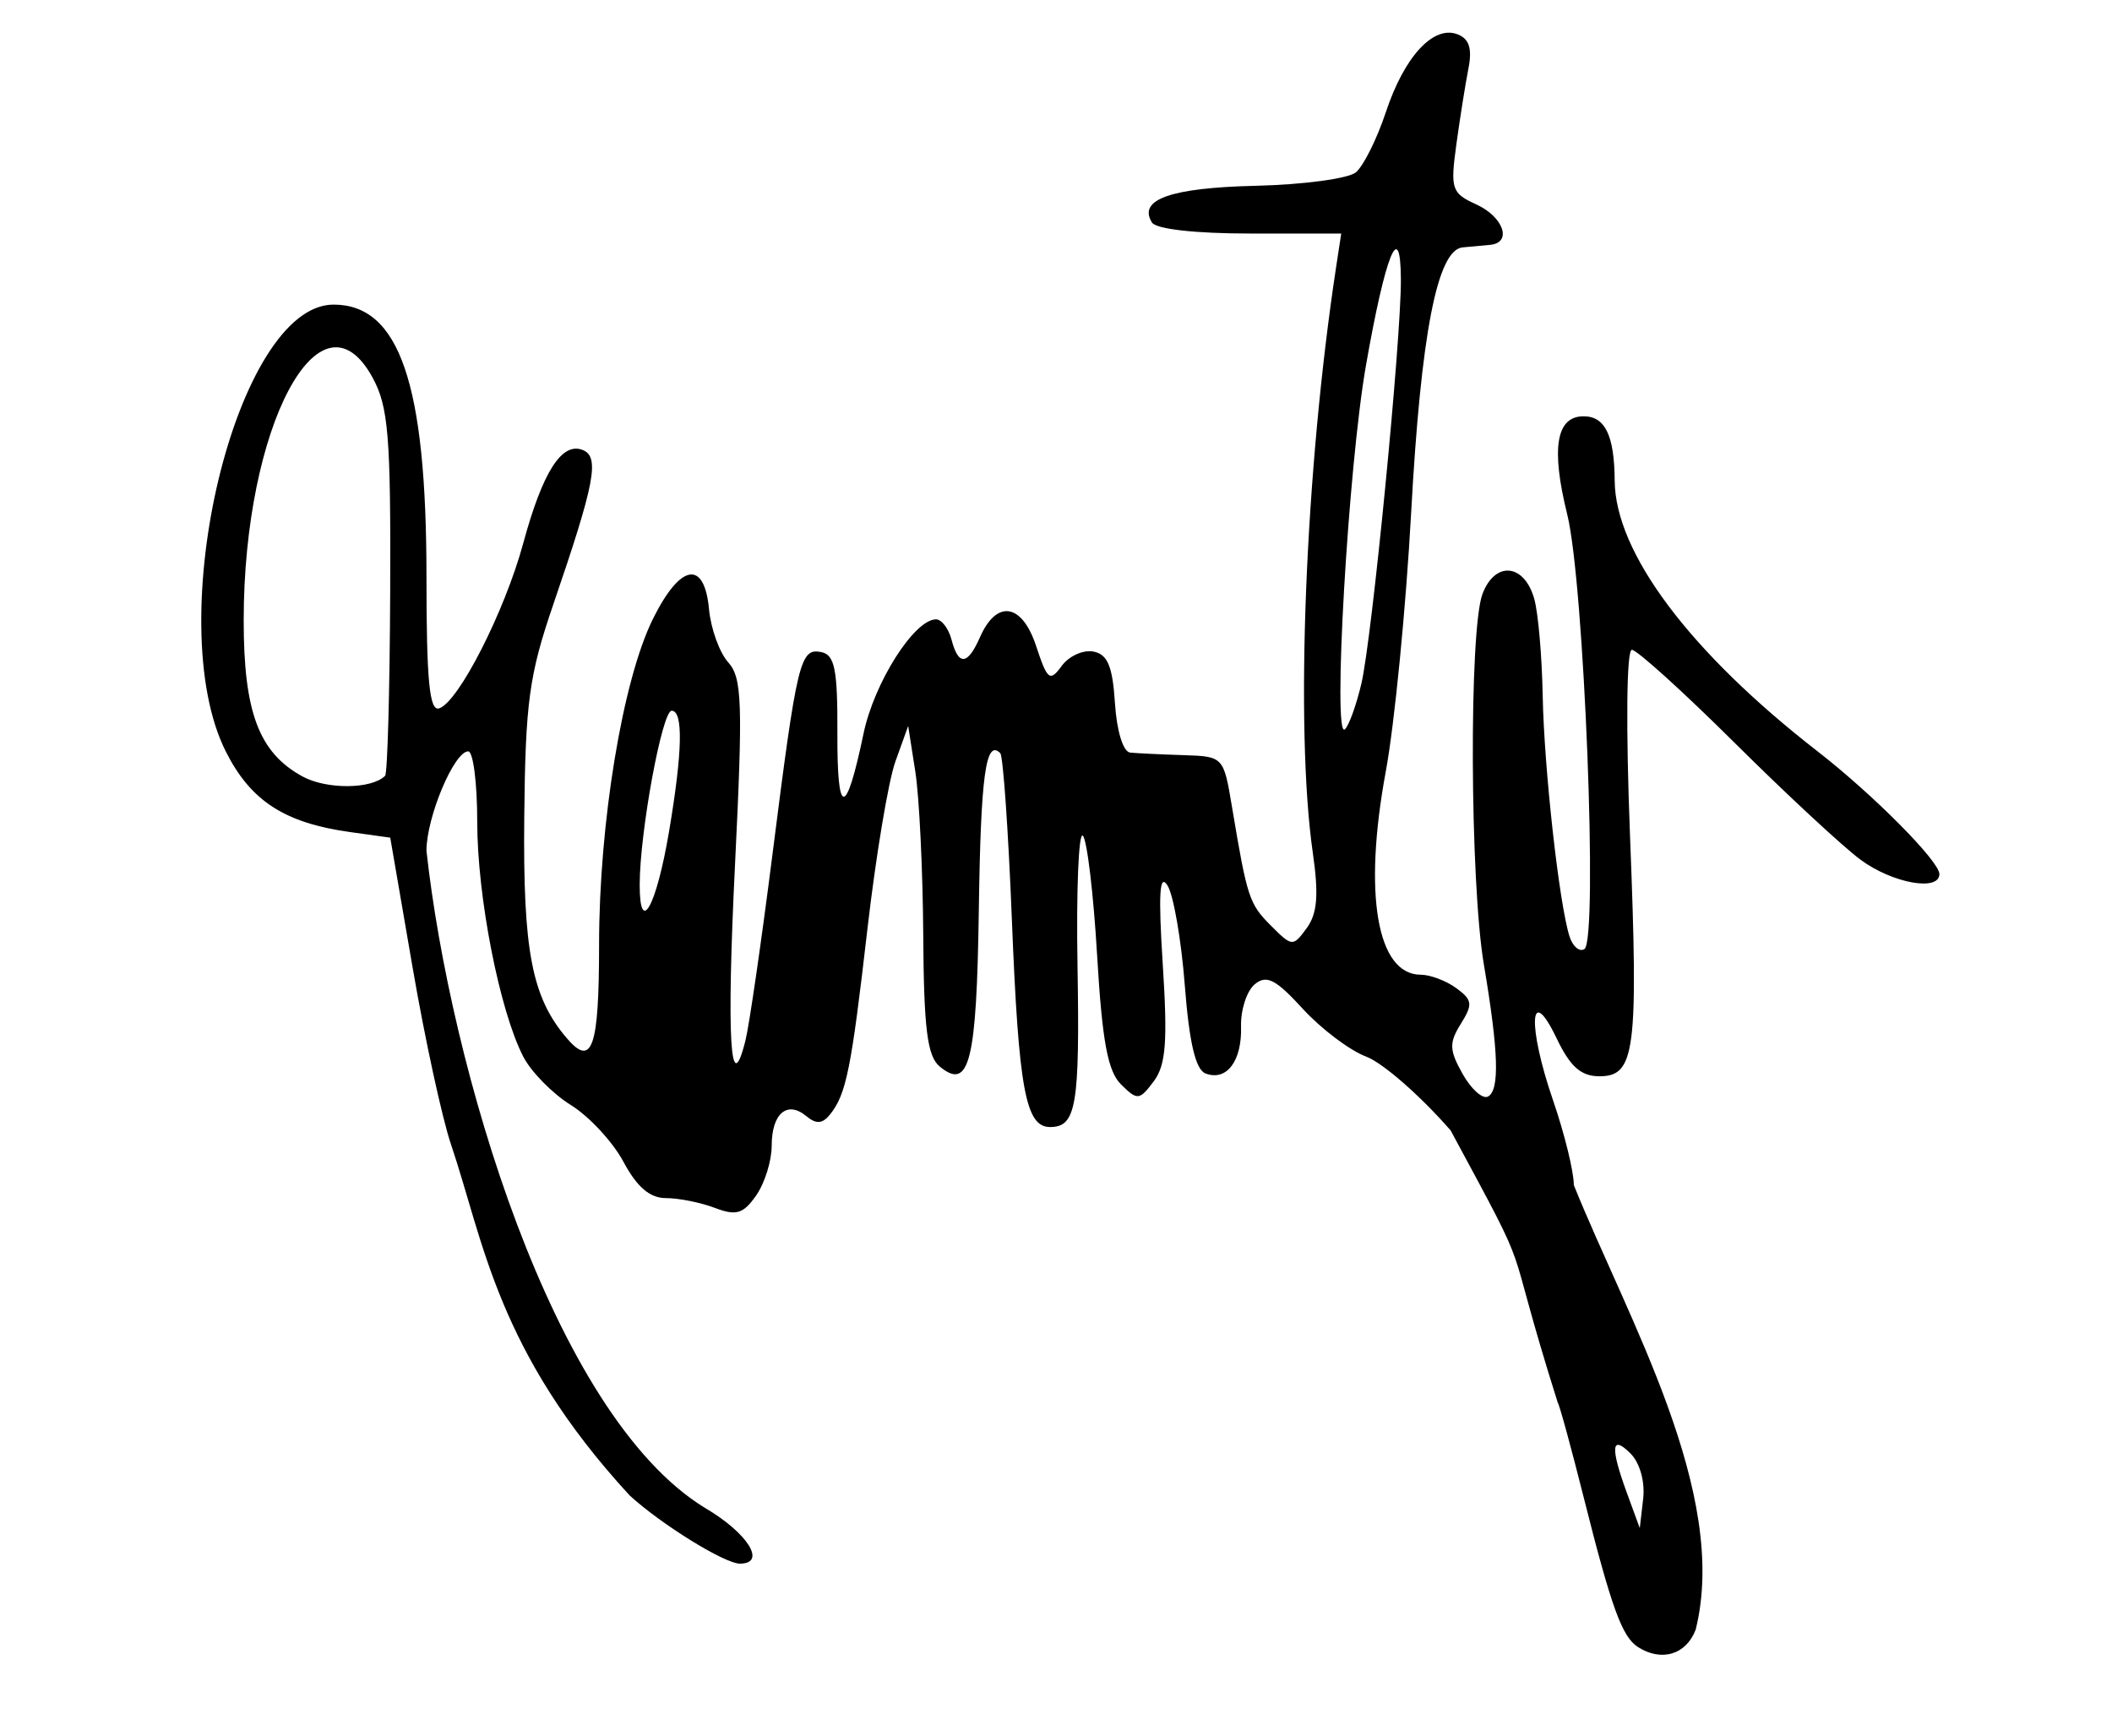 <?xml version="1.0" encoding="UTF-8" standalone="no"?>
<svg
   xmlns:dc="http://purl.org/dc/elements/1.1/"
   xmlns:cc="http://creativecommons.org/ns#"
   xmlns:rdf="http://www.w3.org/1999/02/22-rdf-syntax-ns#"
   xmlns:svg="http://www.w3.org/2000/svg"
   xmlns="http://www.w3.org/2000/svg"
   xmlns:sodipodi="http://sodipodi.sourceforge.net/DTD/sodipodi-0.dtd"
   xmlns:inkscape="http://www.inkscape.org/namespaces/inkscape"
   version="1.1"
   id="svg10"
   width="208"
   height="171"
   viewBox="0 0 208 171"
   sodipodi:docname="Leni Robredo Signature.svg"
   inkscape:version="1.0.1 (3bc2e813f5, 2020-09-07)">
  <defs
     id="defs14" />
  <sodipodi:namedview
     pagecolor="#ffffff"
     bordercolor="#666666"
     borderopacity="1"
     objecttolerance="10"
     gridtolerance="10"
     guidetolerance="10"
     inkscape:pageopacity="0"
     inkscape:pageshadow="2"
     inkscape:window-width="1366"
     inkscape:window-height="715"
     id="namedview12"
     showgrid="false"
     inkscape:zoom="3.1520468"
     inkscape:cx="104"
     inkscape:cy="98.190167"
     inkscape:window-x="-8"
     inkscape:window-y="-8"
     inkscape:window-maximized="1"
     inkscape:current-layer="g18" />
  <g
     inkscape:groupmode="layer"
     inkscape:label="Image"
     id="g18">
    <path
       style="fill:#000000"
       d="m 161.313,162.214 c -1.565,-0.995 -2.616,-3.893 -5.338,-14.719 -1.244,-4.948 -2.396,-9.157 -2.561,-9.355 -5.691,-18.009 -1.924,-10.811 -10.549,-26.806 -2.95,-3.391 -6.689,-6.66 -8.307,-7.265 -1.619,-0.605 -4.43,-2.724 -6.248,-4.709 -2.674,-2.92 -3.579,-3.382 -4.738,-2.419 -0.788,0.654 -1.395,2.531 -1.348,4.17 0.097,3.399 -1.427,5.407 -3.5,4.612 -0.978,-0.375 -1.605,-3.043 -2.039,-8.671 -0.345,-4.471 -1.111,-8.899 -1.703,-9.841 -0.789,-1.256 -0.913,0.818 -0.466,7.788 0.487,7.596 0.309,9.901 -0.891,11.5 -1.409,1.877 -1.606,1.896 -3.213,0.313 -1.315,-1.296 -1.863,-4.244 -2.362,-12.718 -0.358,-6.067 -0.99,-11.371 -1.406,-11.787 -0.416,-0.416 -0.652,5.337 -0.526,12.783 C 106.351,108.908 105.996,111 103.416,111 101.004,111 100.322,107.295 99.655,90.594 99.307,81.846 98.791,74.458 98.511,74.177 97.081,72.747 96.589,76.349 96.399,89.635 96.185,104.603 95.469,107.464 92.542,105.035 91.323,104.023 90.984,101.32 90.926,92.128 90.885,85.732 90.534,78.475 90.146,76 L 89.441,71.5 88.183,75 c -0.692,1.925 -1.932,9.35 -2.755,16.5 -1.593,13.834 -2.083,16.263 -3.683,18.262 -0.742,0.927 -1.362,0.971 -2.334,0.164 C 77.527,108.362 76,109.665 76,112.837 c 0,1.495 -0.689,3.702 -1.531,4.904 -1.272,1.816 -1.96,2.023 -4.065,1.223 C 69.01,118.434 66.845,118 65.592,118 c -1.587,0 -2.855,-1.08 -4.185,-3.566 -1.049,-1.961 -3.381,-4.48 -5.182,-5.597 -1.801,-1.117 -3.911,-3.263 -4.69,-4.768 C 49.202,99.556 47,88.328 47,80.938 47,77.122 46.601,74 46.114,74 44.724,74 42,80.484 42,83.791 44.323,104.91 54.361,139.294 69.426,148.509 73.648,150.984 75.539,154 72.868,154 71.366,154 65.126,150.14 62.01,147.283 48.928,133.073 47.653,122.298 44.417,112.711 43.547,110.156 41.844,102.313 40.634,95.283 L 38.433,82.5 34.467,81.947 C 28.039,81.051 24.695,78.886 22.25,74.038 15.768,61.184 23.275,30 32.851,30 39.335,30 42,37.79 42,56.742 c 0,10.287 0.292,13.331 1.25,13.023 1.909,-0.613 6.46,-9.55 8.283,-16.266 1.9,-7 3.787,-9.975 5.829,-9.191 1.727,0.663 1.251,3.187 -2.861,15.192 -2.393,6.986 -2.757,9.647 -2.87,21 -0.131,13.149 0.742,17.699 4.169,21.726 C 58.313,105.182 59,103.219 59,93.072 59,81.065 61.312,67.032 64.283,61 c 2.705,-5.49 5.084,-5.919 5.545,-1 0.18,1.925 1.031,4.28 1.891,5.234 1.367,1.518 1.451,3.998 0.672,19.851 -0.845,17.182 -0.48,23.391 1.022,17.405 0.373,-1.485 1.565,-9.694 2.65,-18.243 2.437,-19.201 2.734,-20.436 4.808,-20.025 1.339,0.265 1.624,1.689 1.599,8.004 -0.033,8.314 0.841,8.318 2.577,0.013 C 86.095,67.222 90.045,61 92.183,61 c 0.553,0 1.24,0.9 1.528,2 0.682,2.609 1.582,2.531 2.803,-0.244 1.643,-3.735 4.138,-3.344 5.527,0.864 1.114,3.375 1.354,3.562 2.52,1.967 0.709,-0.97 2.111,-1.607 3.115,-1.416 1.406,0.267 1.895,1.435 2.13,5.088 0.177,2.749 0.807,4.792 1.5,4.863 0.657,0.067 2.995,0.18 5.195,0.25 3.998,0.128 4,0.131 4.836,5.128 1.494,8.935 1.688,9.524 3.842,11.678 2.077,2.077 2.159,2.082 3.516,0.227 1.042,-1.425 1.191,-3.274 0.598,-7.402 C 127.526,71.723 128.541,46.276 131.595,26.25 L 132.091,23 h -8.986 c -5.392,0 -9.255,-0.435 -9.658,-1.087 -1.401,-2.267 1.844,-3.417 10.189,-3.613 4.697,-0.11 9.15,-0.707 9.897,-1.327 0.747,-0.62 2.076,-3.289 2.954,-5.932 1.817,-5.47 4.677,-8.576 7.056,-7.663 1.154,0.443 1.462,1.408 1.075,3.371 -0.298,1.513 -0.833,4.876 -1.189,7.472 -0.603,4.402 -0.471,4.802 1.962,5.911 2.694,1.228 3.565,3.78 1.359,3.983 -0.688,0.063 -1.904,0.176 -2.703,0.25 -2.502,0.232 -4.108,8.511 -5.071,26.135 -0.511,9.35 -1.636,20.825 -2.501,25.5 -2.234,12.073 -0.864,20 3.456,20 0.928,0 2.501,0.596 3.496,1.323 1.586,1.16 1.641,1.594 0.443,3.512 -1.169,1.872 -1.145,2.585 0.17,4.927 0.845,1.506 1.969,2.513 2.498,2.238 1.17,-0.609 1.054,-4.404 -0.399,-13 -1.381,-8.169 -1.474,-32.99 -0.136,-36.508 1.246,-3.278 4.129,-2.988 5.104,0.513 0.382,1.372 0.753,5.645 0.825,9.495 0.134,7.176 1.616,20.498 2.64,23.723 0.315,0.993 0.975,1.558 1.467,1.254 1.368,-0.845 -0.02,-36.069 -1.687,-42.796 C 152.732,44.147 153.256,41 155.96,41 c 2.12,0 3.031,1.884 3.062,6.332 0.049,7.089 7.388,16.884 19.978,26.664 5.462,4.243 12,10.828 12,12.086 0,1.747 -4.623,0.91 -7.76,-1.405 -1.732,-1.278 -7.306,-6.453 -12.387,-11.5 C 165.772,68.13 161.209,64 160.714,64 c -0.527,0 -0.601,7.63 -0.178,18.415 0.828,21.09 0.509,23.585 -3.009,23.585 -1.827,0 -2.883,-0.936 -4.231,-3.75 -2.661,-5.553 -2.891,-1.274 -0.332,6.157 1.119,3.249 2.035,6.991 2.035,8.317 5.35,13.256 15.326,30.321 12.003,43.768 -0.94,2.473 -3.359,3.205 -5.69,1.722 z m -0.733,-19.063 c -1.902,-1.902 -2.01,-0.624 -0.333,3.95 l 1.246,3.399 0.333,-2.885 c 0.195,-1.686 -0.323,-3.541 -1.246,-4.464 z M 65.887,81.918 C 67.219,74.044 67.307,70 66.147,70 65.204,70 63,82.007 63,87.143 c 0,5.102 1.642,2.129 2.887,-5.225 z m -27.961,-5.51 c 0.236,-0.236 0.462,-8.412 0.502,-18.169 C 38.49,42.928 38.253,40.047 36.692,37.188 31.552,27.77 24,41.996 24,61.099 c 0,9.03 1.491,13.005 5.763,15.359 2.378,1.311 6.829,1.283 8.163,-0.05 z m 96.15,-9.079 c 1.048,-4.454 3.929,-33.952 3.89,-39.829 -0.04,-6.119 -1.524,-2.455 -3.441,8.5 -1.749,9.991 -3.309,36.979 -2.072,35.829 0.397,-0.369 1.127,-2.394 1.623,-4.5 z"
       id="path22"
       sodipodi:nodetypes="ssccsssssssssssssssssssscsssssssssssssccsccscsssssssssssssssssssssssssssssssssscsssssssssssssssssssssssscsssssssssssccssscssssssssssssssssss" />
  </g>
</svg>
